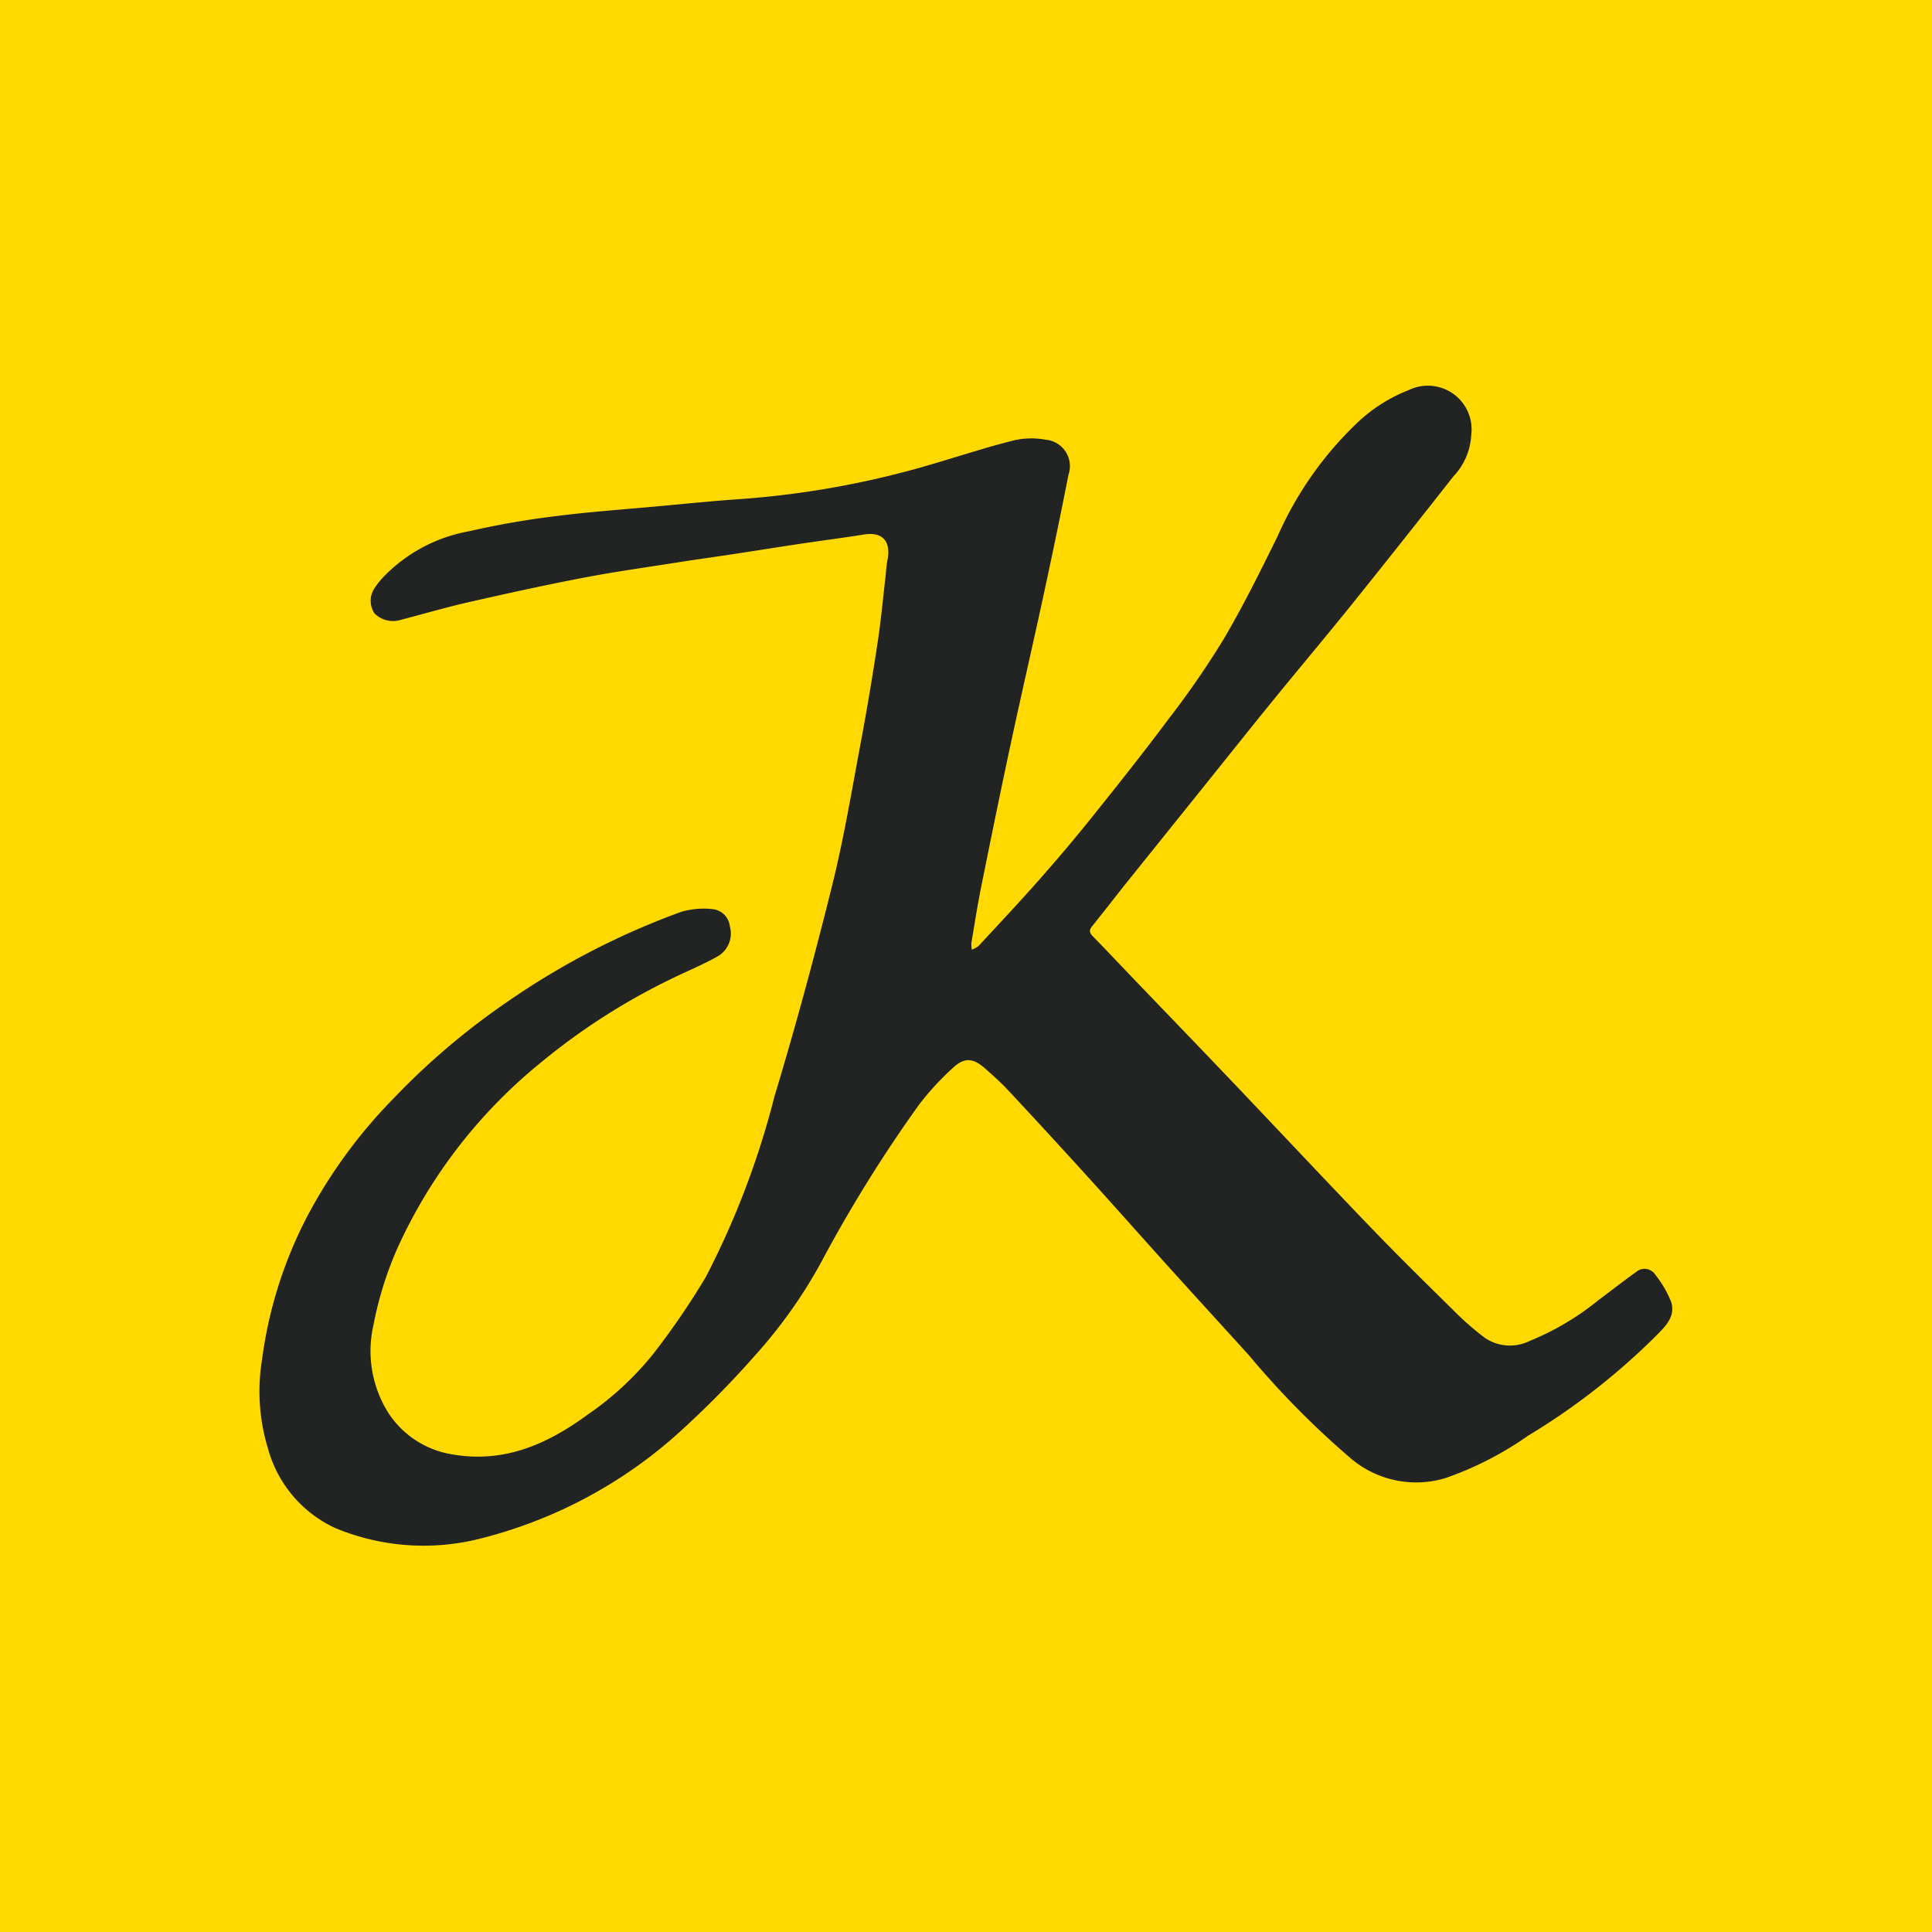 <svg xmlns="http://www.w3.org/2000/svg" width="100" height="100" viewBox="0 0 100 100"><g id="Gruppe_112" data-name="Gruppe 112" transform="translate(-934 -3667)"><rect id="Rechteck_27" data-name="Rechteck 27" width="100" height="100" transform="translate(934 3667)" fill="#ffd900"></rect><path id="Pfad_1" data-name="Pfad 1" d="M136.387,143.412a3.351,3.351,0,0,1-.924,2.136q-2.6,3.316-5.241,6.606c-1.343,1.669-2.724,3.306-4.076,4.967-1.191,1.463-2.364,2.939-3.545,4.409q-2.016,2.509-4.031,5.018c-.608.76-1.2,1.533-1.811,2.29-.175.217-.119.351.057.53.72.736,1.425,1.486,2.138,2.23,1.65,1.72,3.307,3.434,4.951,5.16,2.451,2.573,4.879,5.167,7.343,7.727,1.465,1.522,2.975,3,4.48,4.484a14.6,14.6,0,0,0,1.353,1.158,2.307,2.307,0,0,0,2.343.163,13.938,13.938,0,0,0,3.551-2.108c.651-.483,1.287-.986,1.947-1.456a.67.67,0,0,1,1.01.165,5.457,5.457,0,0,1,.8,1.379c.253.775-.325,1.3-.8,1.782a34.888,34.888,0,0,1-6.609,5.153,17.2,17.2,0,0,1-4.261,2.186,5.22,5.22,0,0,1-4.929-1.034,45.05,45.05,0,0,1-5.263-5.333c-1.373-1.512-2.752-3.019-4.12-4.535-1.431-1.586-2.847-3.186-4.282-4.768q-2.009-2.214-4.049-4.4c-.371-.4-.782-.762-1.19-1.125-.614-.547-1.069-.591-1.662-.04a14.47,14.47,0,0,0-1.748,1.893,72.146,72.146,0,0,0-5.059,8.137,25.287,25.287,0,0,1-3.408,4.822,49.706,49.706,0,0,1-3.676,3.759A24.087,24.087,0,0,1,85.2,200.5a11.908,11.908,0,0,1-7.626-.526,6.386,6.386,0,0,1-3.462-4.093,10.151,10.151,0,0,1-.315-4.6,22.311,22.311,0,0,1,2.436-7.609,26.173,26.173,0,0,1,4.347-5.9,37.028,37.028,0,0,1,5.983-5.076,39.385,39.385,0,0,1,8.941-4.613,4.119,4.119,0,0,1,1.574-.142,1,1,0,0,1,.935.892,1.367,1.367,0,0,1-.576,1.525c-.777.449-1.619.785-2.427,1.184a33.519,33.519,0,0,0-6.86,4.412,26.427,26.427,0,0,0-7.329,9.51,18.428,18.428,0,0,0-1.256,4.019,6.01,6.01,0,0,0,.758,4.514,4.855,4.855,0,0,0,3.363,2.177c2.643.452,4.87-.529,6.939-2.043a15.9,15.9,0,0,0,3.418-3.157,39.46,39.46,0,0,0,2.721-3.977,43.537,43.537,0,0,0,3.559-9.357c1.092-3.612,2.078-7.259,2.987-10.922.609-2.453,1.022-4.956,1.489-7.443.319-1.7.6-3.4.861-5.113.169-1.1.271-2.213.4-3.32.037-.316.048-.637.11-.948.2-1-.26-1.493-1.224-1.338-1.1.177-2.2.317-3.3.482-1.238.186-2.474.384-3.711.571-.9.136-1.793.256-2.687.4-1.613.254-3.232.48-4.836.788-1.974.379-3.938.81-5.9,1.257-1.2.273-2.383.619-3.574.93a1.345,1.345,0,0,1-1.319-.35,1.175,1.175,0,0,1,.035-1.347,3.78,3.78,0,0,1,.419-.522,8.129,8.129,0,0,1,4.433-2.376,43.569,43.569,0,0,1,4.54-.79c1.723-.221,3.46-.34,5.192-.5,1.462-.133,2.923-.284,4.387-.383a46.682,46.682,0,0,0,10.125-1.882c1.317-.39,2.626-.817,3.958-1.149a4.022,4.022,0,0,1,1.641-.038,1.374,1.374,0,0,1,1.193,1.812q-.607,3.079-1.272,6.147c-.561,2.6-1.161,5.187-1.718,7.785-.531,2.475-1.037,4.956-1.536,7.437-.191.948-.337,1.906-.5,2.86a1.89,1.89,0,0,0,.02.355,1.36,1.36,0,0,0,.349-.187c1.046-1.131,2.1-2.253,3.121-3.408.925-1.048,1.831-2.114,2.7-3.2,1.351-1.686,2.7-3.378,3.989-5.108a46.113,46.113,0,0,0,2.853-4.127c1.032-1.749,1.939-3.577,2.831-5.4a18.3,18.3,0,0,1,4.067-5.8,8.218,8.218,0,0,1,2.718-1.739A2.264,2.264,0,0,1,136.387,143.412Z" transform="translate(873.763 3546.111)" fill="#222423"></path></g></svg>